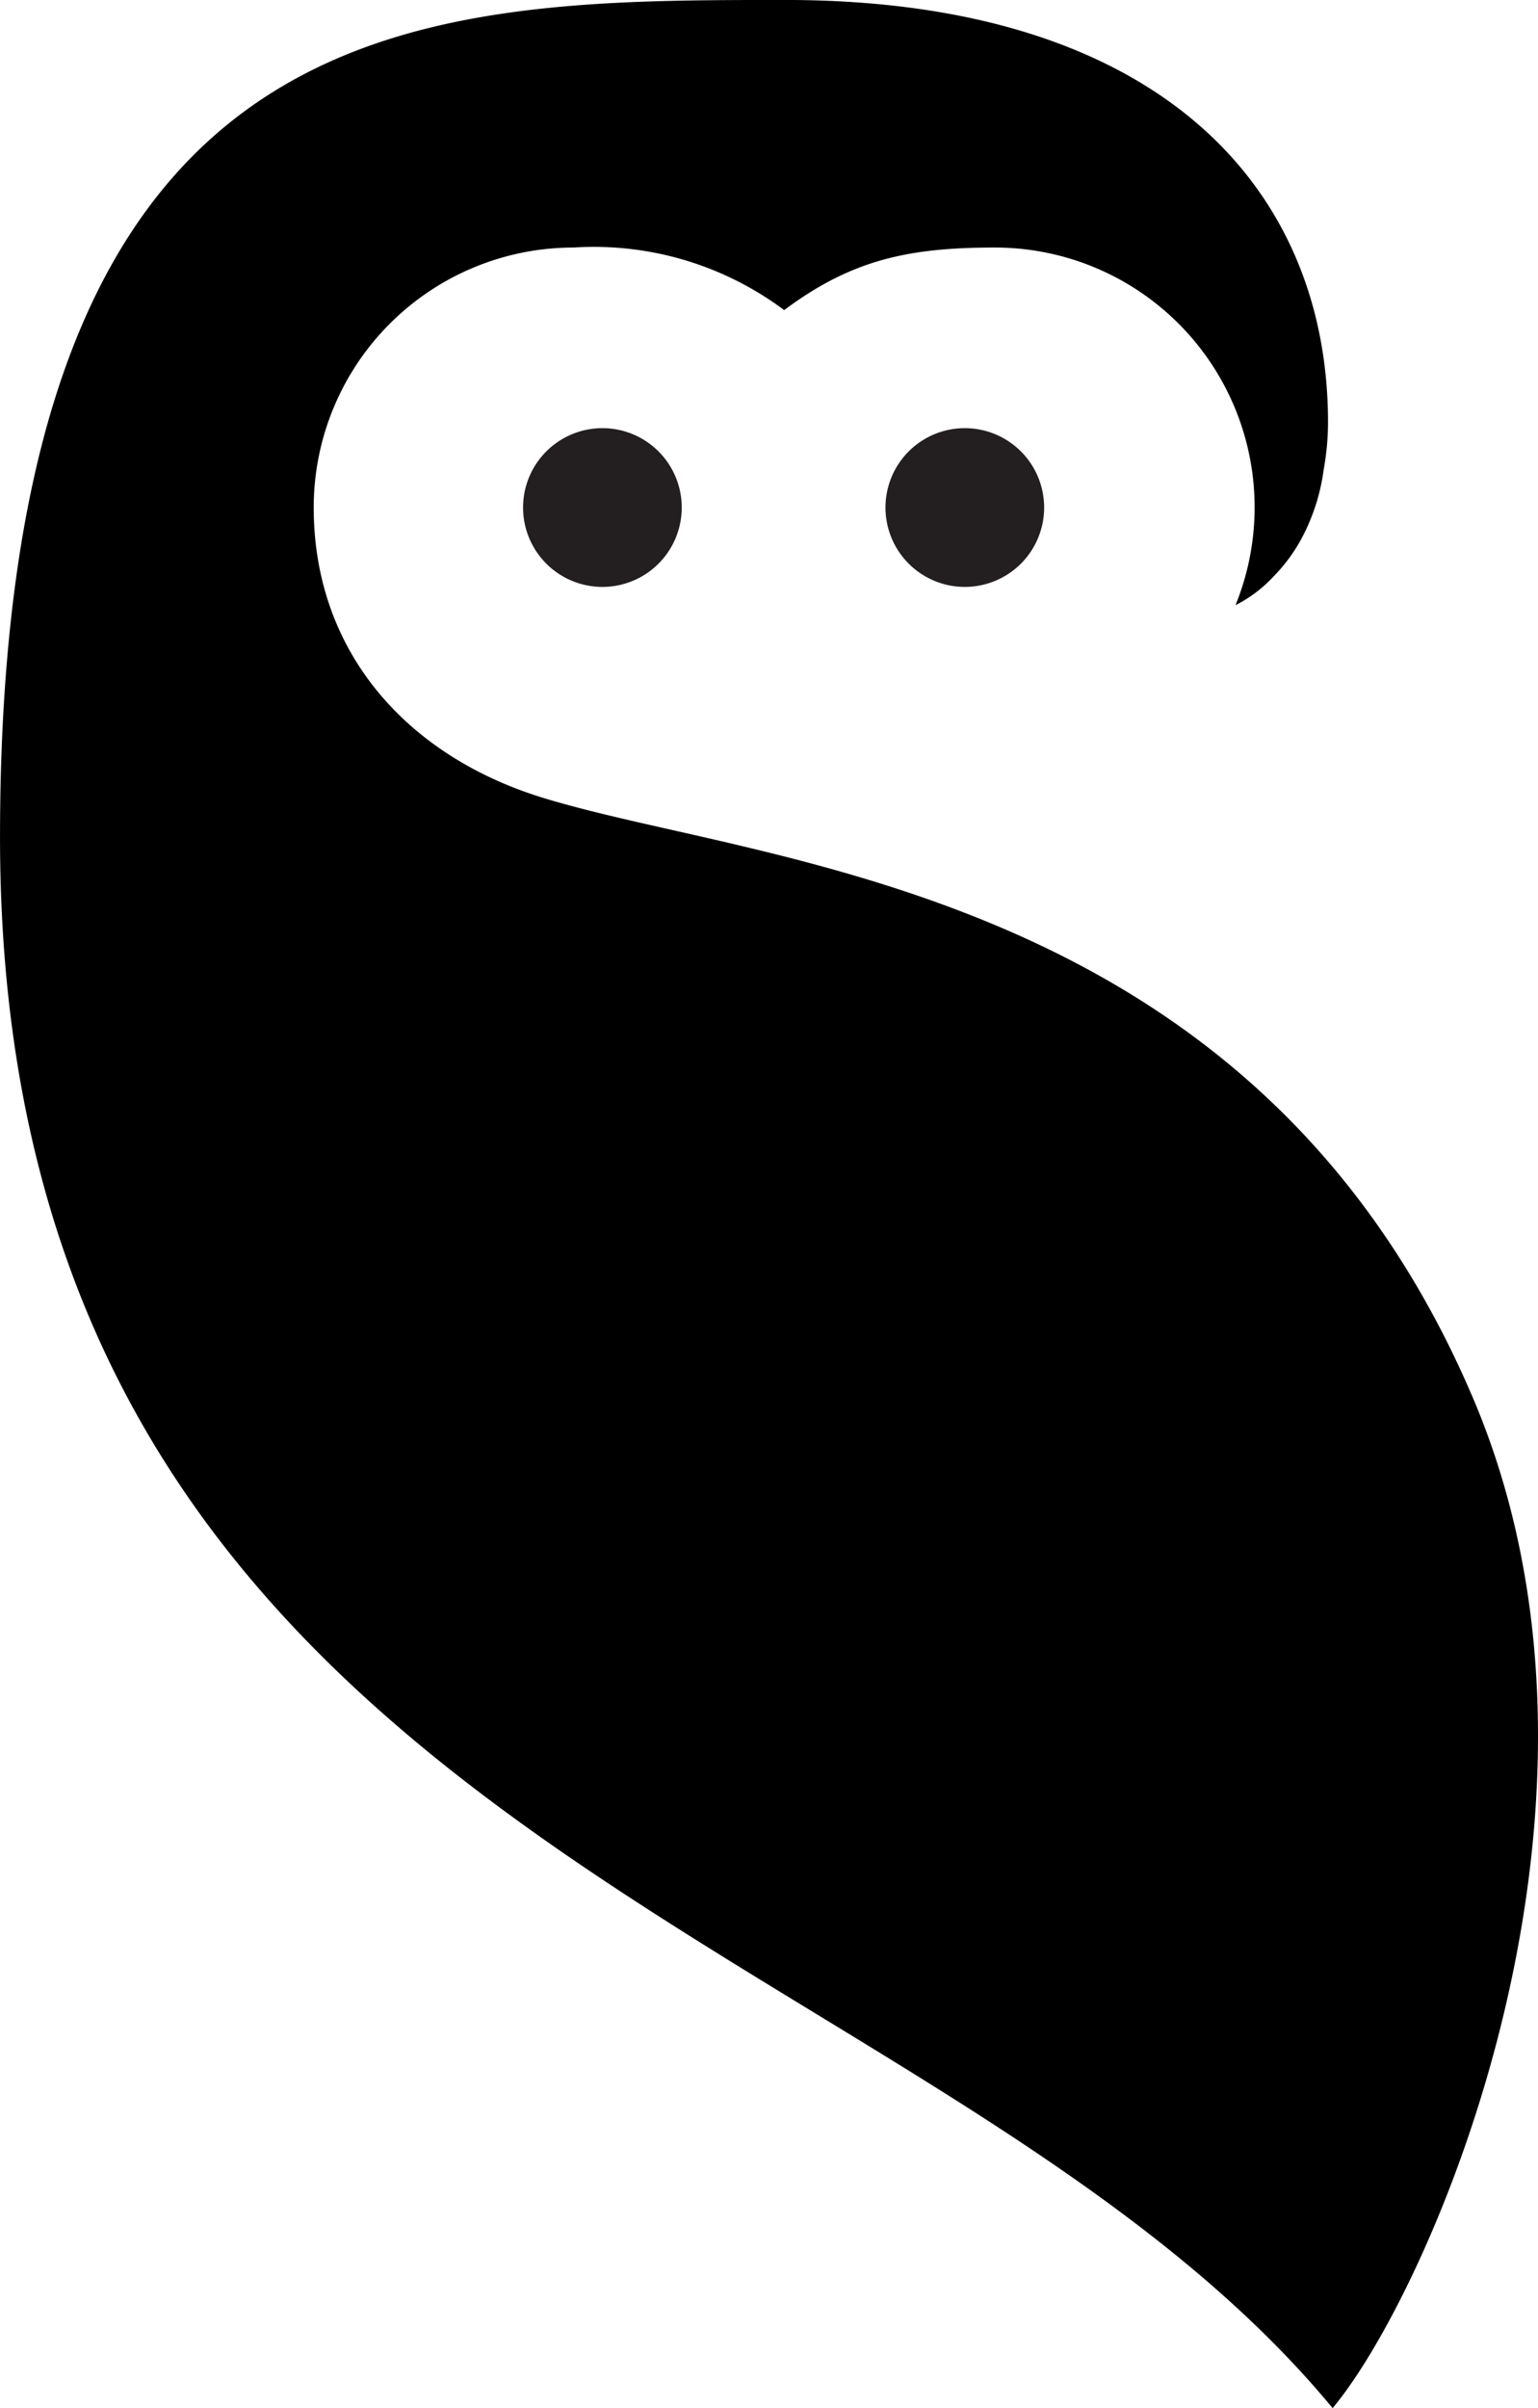 <svg id="Layer_1" data-name="Layer 1" xmlns="http://www.w3.org/2000/svg" width="61.532" height="96.292" viewBox="0 0 61.532 96.292">
  <title>OS-logo-icon</title>
  <path d="M54.906,22.287A3.174,3.174,0,1,1,58.08,25.462,3.174,3.174,0,0,1,54.906,22.287Z" transform="translate(-19.48 -1.994)" fill="#231f20"/>
  <path d="M40.407,22.287a3.174,3.174,0,1,1,3.174,3.175A3.174,3.174,0,0,1,40.407,22.287Z" transform="translate(-19.48 -1.994)" fill="#231f20"/>
  <path d="M78.386,57.836C69.629,37.39,50.118,36.63,41.212,33.898c-5.489-1.684-9.181-5.869-9.181-11.61a10.396,10.396,0,0,1,10.396-10.396,12.719,12.719,0,0,1,8.426,2.502c2.685-2.004,4.954-2.502,8.426-2.502A10.388,10.388,0,0,1,68.91,26.192a5.354,5.354,0,0,0,1.517-1.143,6.66,6.66,0,0,0,1.207-1.68,8.089,8.089,0,0,0,.804-2.6,10.677,10.677,0,0,0,.173-1.886c0-9.328-6.699-16.89-21.705-16.89-14.826,0-31.425,0-31.425,33.474,0,40.418,37.244,43.368,53.314,62.818C76.763,93.545,85.325,74.04,78.386,57.836Z" transform="translate(-19.48 -1.994)"/>
</svg>
